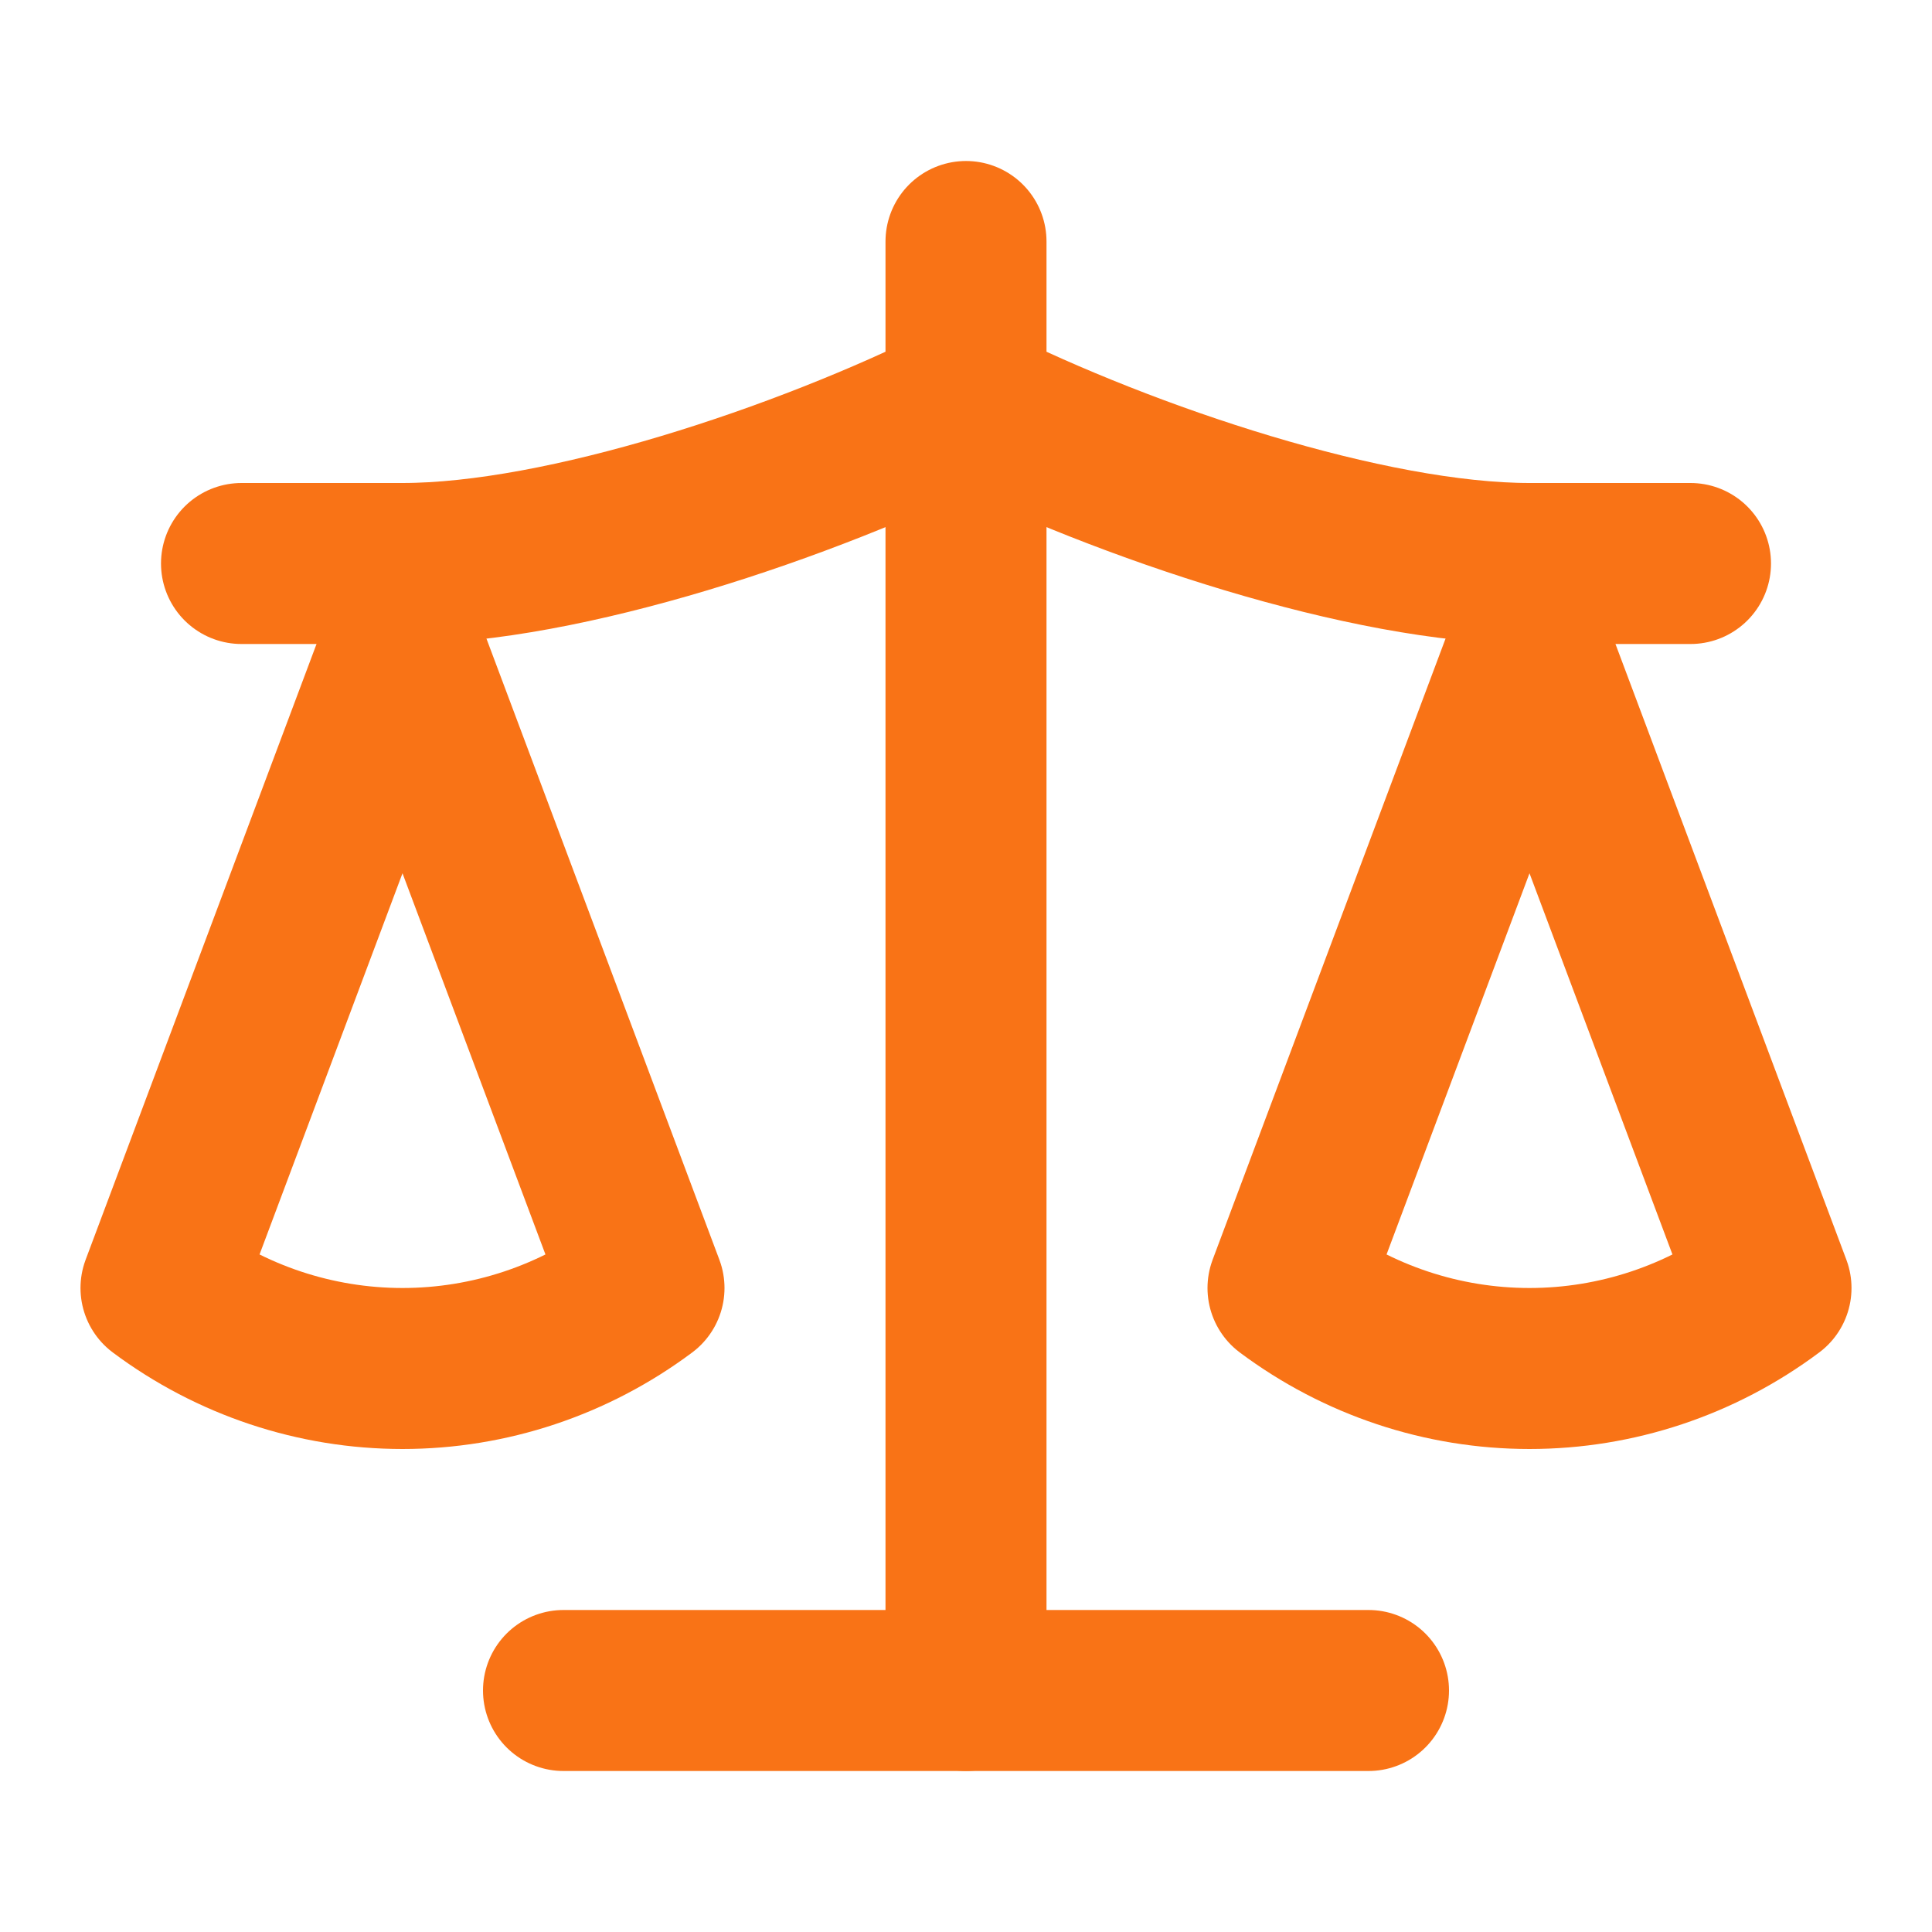 <svg width="24" height="24" viewBox="0 0 24 24" fill="none" xmlns="http://www.w3.org/2000/svg">
<path d="M16 16L19 8L22 16C21.13 16.65 20.08 17 19 17C17.92 17 16.87 16.65 16 16Z" stroke="#F97316" stroke-width="2" stroke-linecap="round" stroke-linejoin="round"/>
<path d="M2 16L5 8L8 16C7.13 16.65 6.08 17 5 17C3.92 17 2.87 16.65 2 16Z" stroke="#F97316" stroke-width="2" stroke-linecap="round" stroke-linejoin="round"/>
<path d="M7 21H17" stroke="#F97316" stroke-width="2" stroke-linecap="round" stroke-linejoin="round"/>
<path d="M12 3V21" stroke="#F97316" stroke-width="2" stroke-linecap="round" stroke-linejoin="round"/>
<path d="M3 7H5C7 7 10 6 12 5C14 6 17 7 19 7H21" stroke="#F97316" stroke-width="2" stroke-linecap="round" stroke-linejoin="round"/>
</svg>
